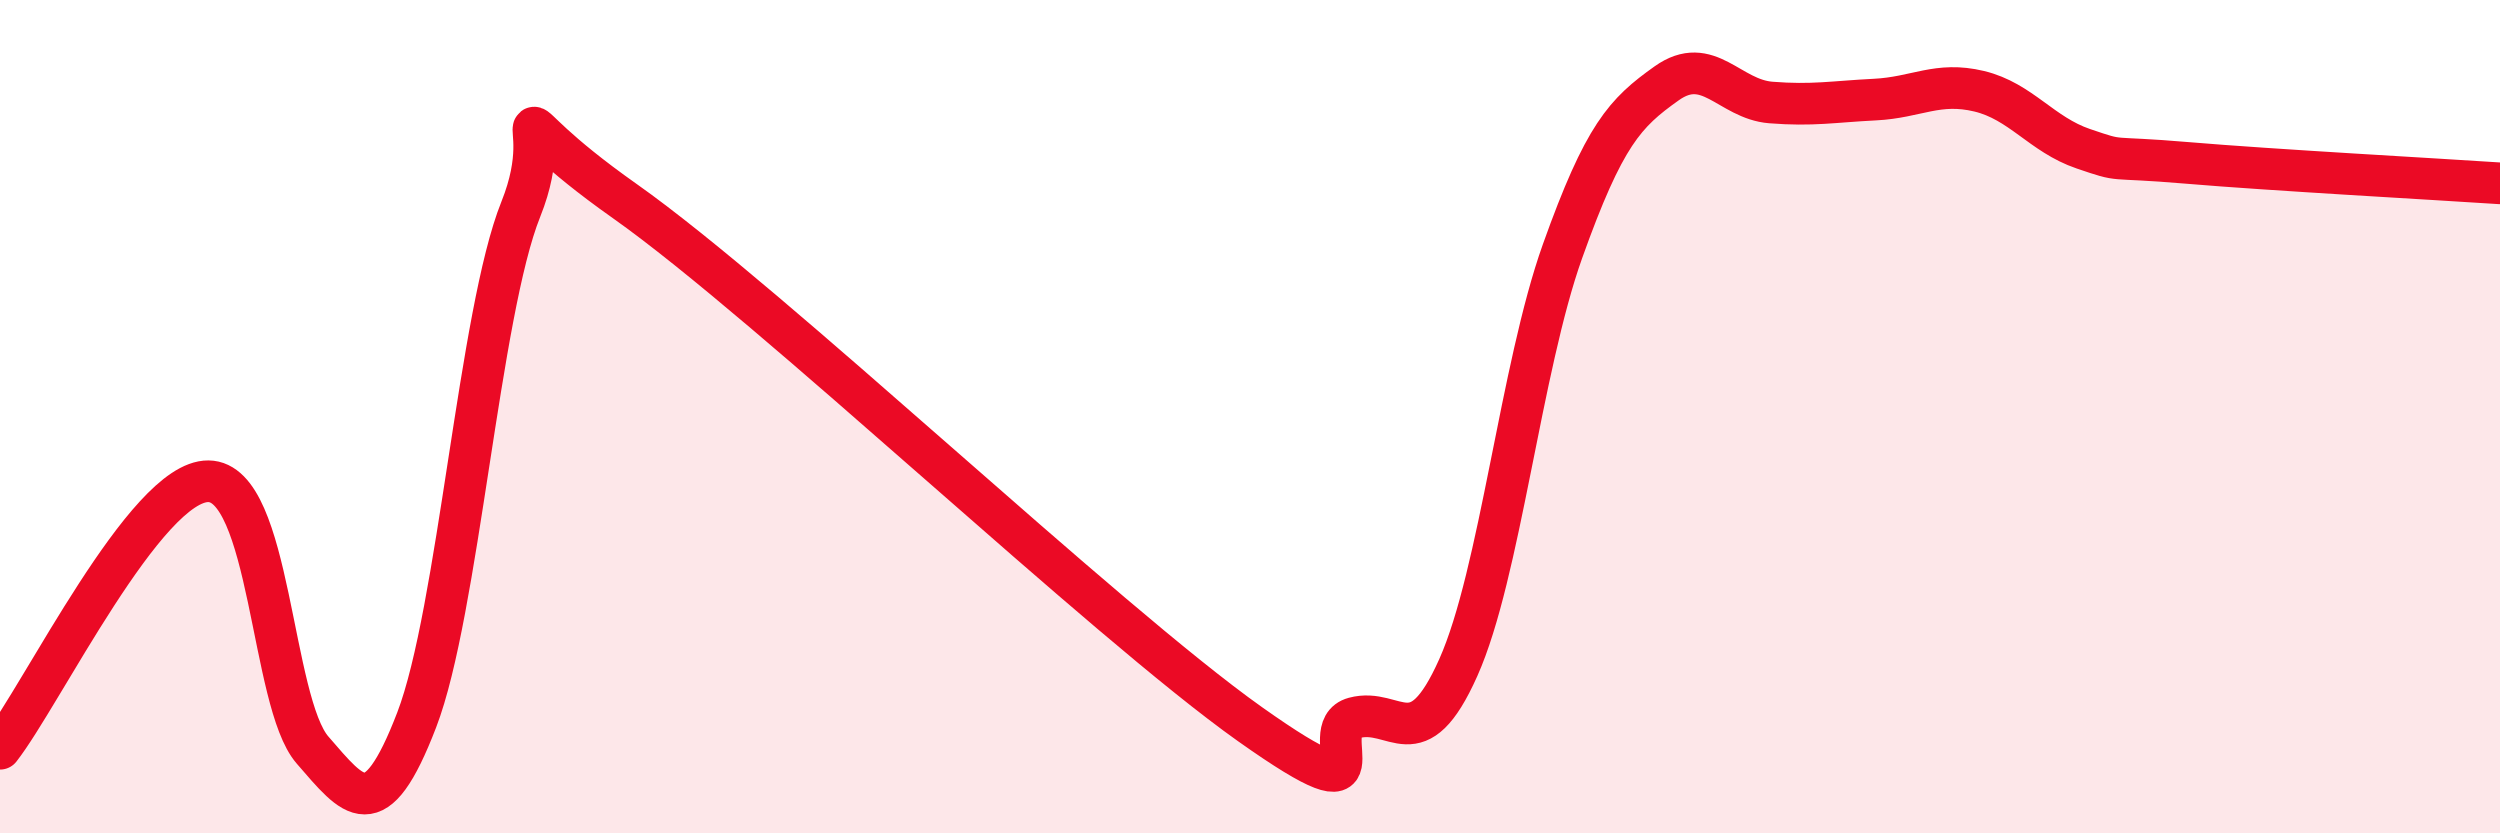 
    <svg width="60" height="20" viewBox="0 0 60 20" xmlns="http://www.w3.org/2000/svg">
      <path
        d="M 0,17.97 C 1,16.69 3.5,11.54 5,11.55 C 6.5,11.56 6.5,16.85 7.5,18 C 8.5,19.15 9,19.88 10,17.28 C 11,14.68 11.5,7.51 12.5,5.02 C 13.5,2.53 11.5,2.36 15,4.83 C 18.5,7.3 26.5,14.9 30,17.38 C 33.5,19.86 31.5,17.5 32.5,17.23 C 33.5,16.96 34,18.26 35,16.02 C 36,13.78 36.5,8.83 37.5,6.03 C 38.5,3.23 39,2.71 40,2 C 41,1.29 41.5,2.38 42.5,2.46 C 43.5,2.54 44,2.44 45,2.39 C 46,2.34 46.5,1.95 47.5,2.19 C 48.5,2.43 49,3.23 50,3.57 C 51,3.91 50.5,3.74 52.5,3.91 C 54.5,4.08 58.5,4.3 60,4.4L60 20L0 20Z"
        fill="#EB0A25"
        opacity="0.1"
        stroke-linecap="round"
        stroke-linejoin="round"
      />
      <path
        d="M 0,17.97 C 1,16.69 3.5,11.54 5,11.55 C 6.5,11.56 6.5,16.85 7.5,18 C 8.5,19.15 9,19.88 10,17.28 C 11,14.68 11.5,7.51 12.5,5.02 C 13.5,2.53 11.5,2.36 15,4.83 C 18.5,7.3 26.5,14.9 30,17.38 C 33.5,19.86 31.5,17.5 32.5,17.23 C 33.5,16.96 34,18.26 35,16.02 C 36,13.78 36.5,8.83 37.5,6.03 C 38.5,3.23 39,2.71 40,2 C 41,1.29 41.5,2.38 42.5,2.46 C 43.5,2.54 44,2.44 45,2.39 C 46,2.34 46.5,1.95 47.5,2.19 C 48.5,2.43 49,3.23 50,3.57 C 51,3.91 50.5,3.74 52.5,3.91 C 54.5,4.08 58.5,4.3 60,4.4"
        stroke="#EB0A25"
        stroke-width="1"
        fill="none"
        stroke-linecap="round"
        stroke-linejoin="round"
      />
    </svg>
  